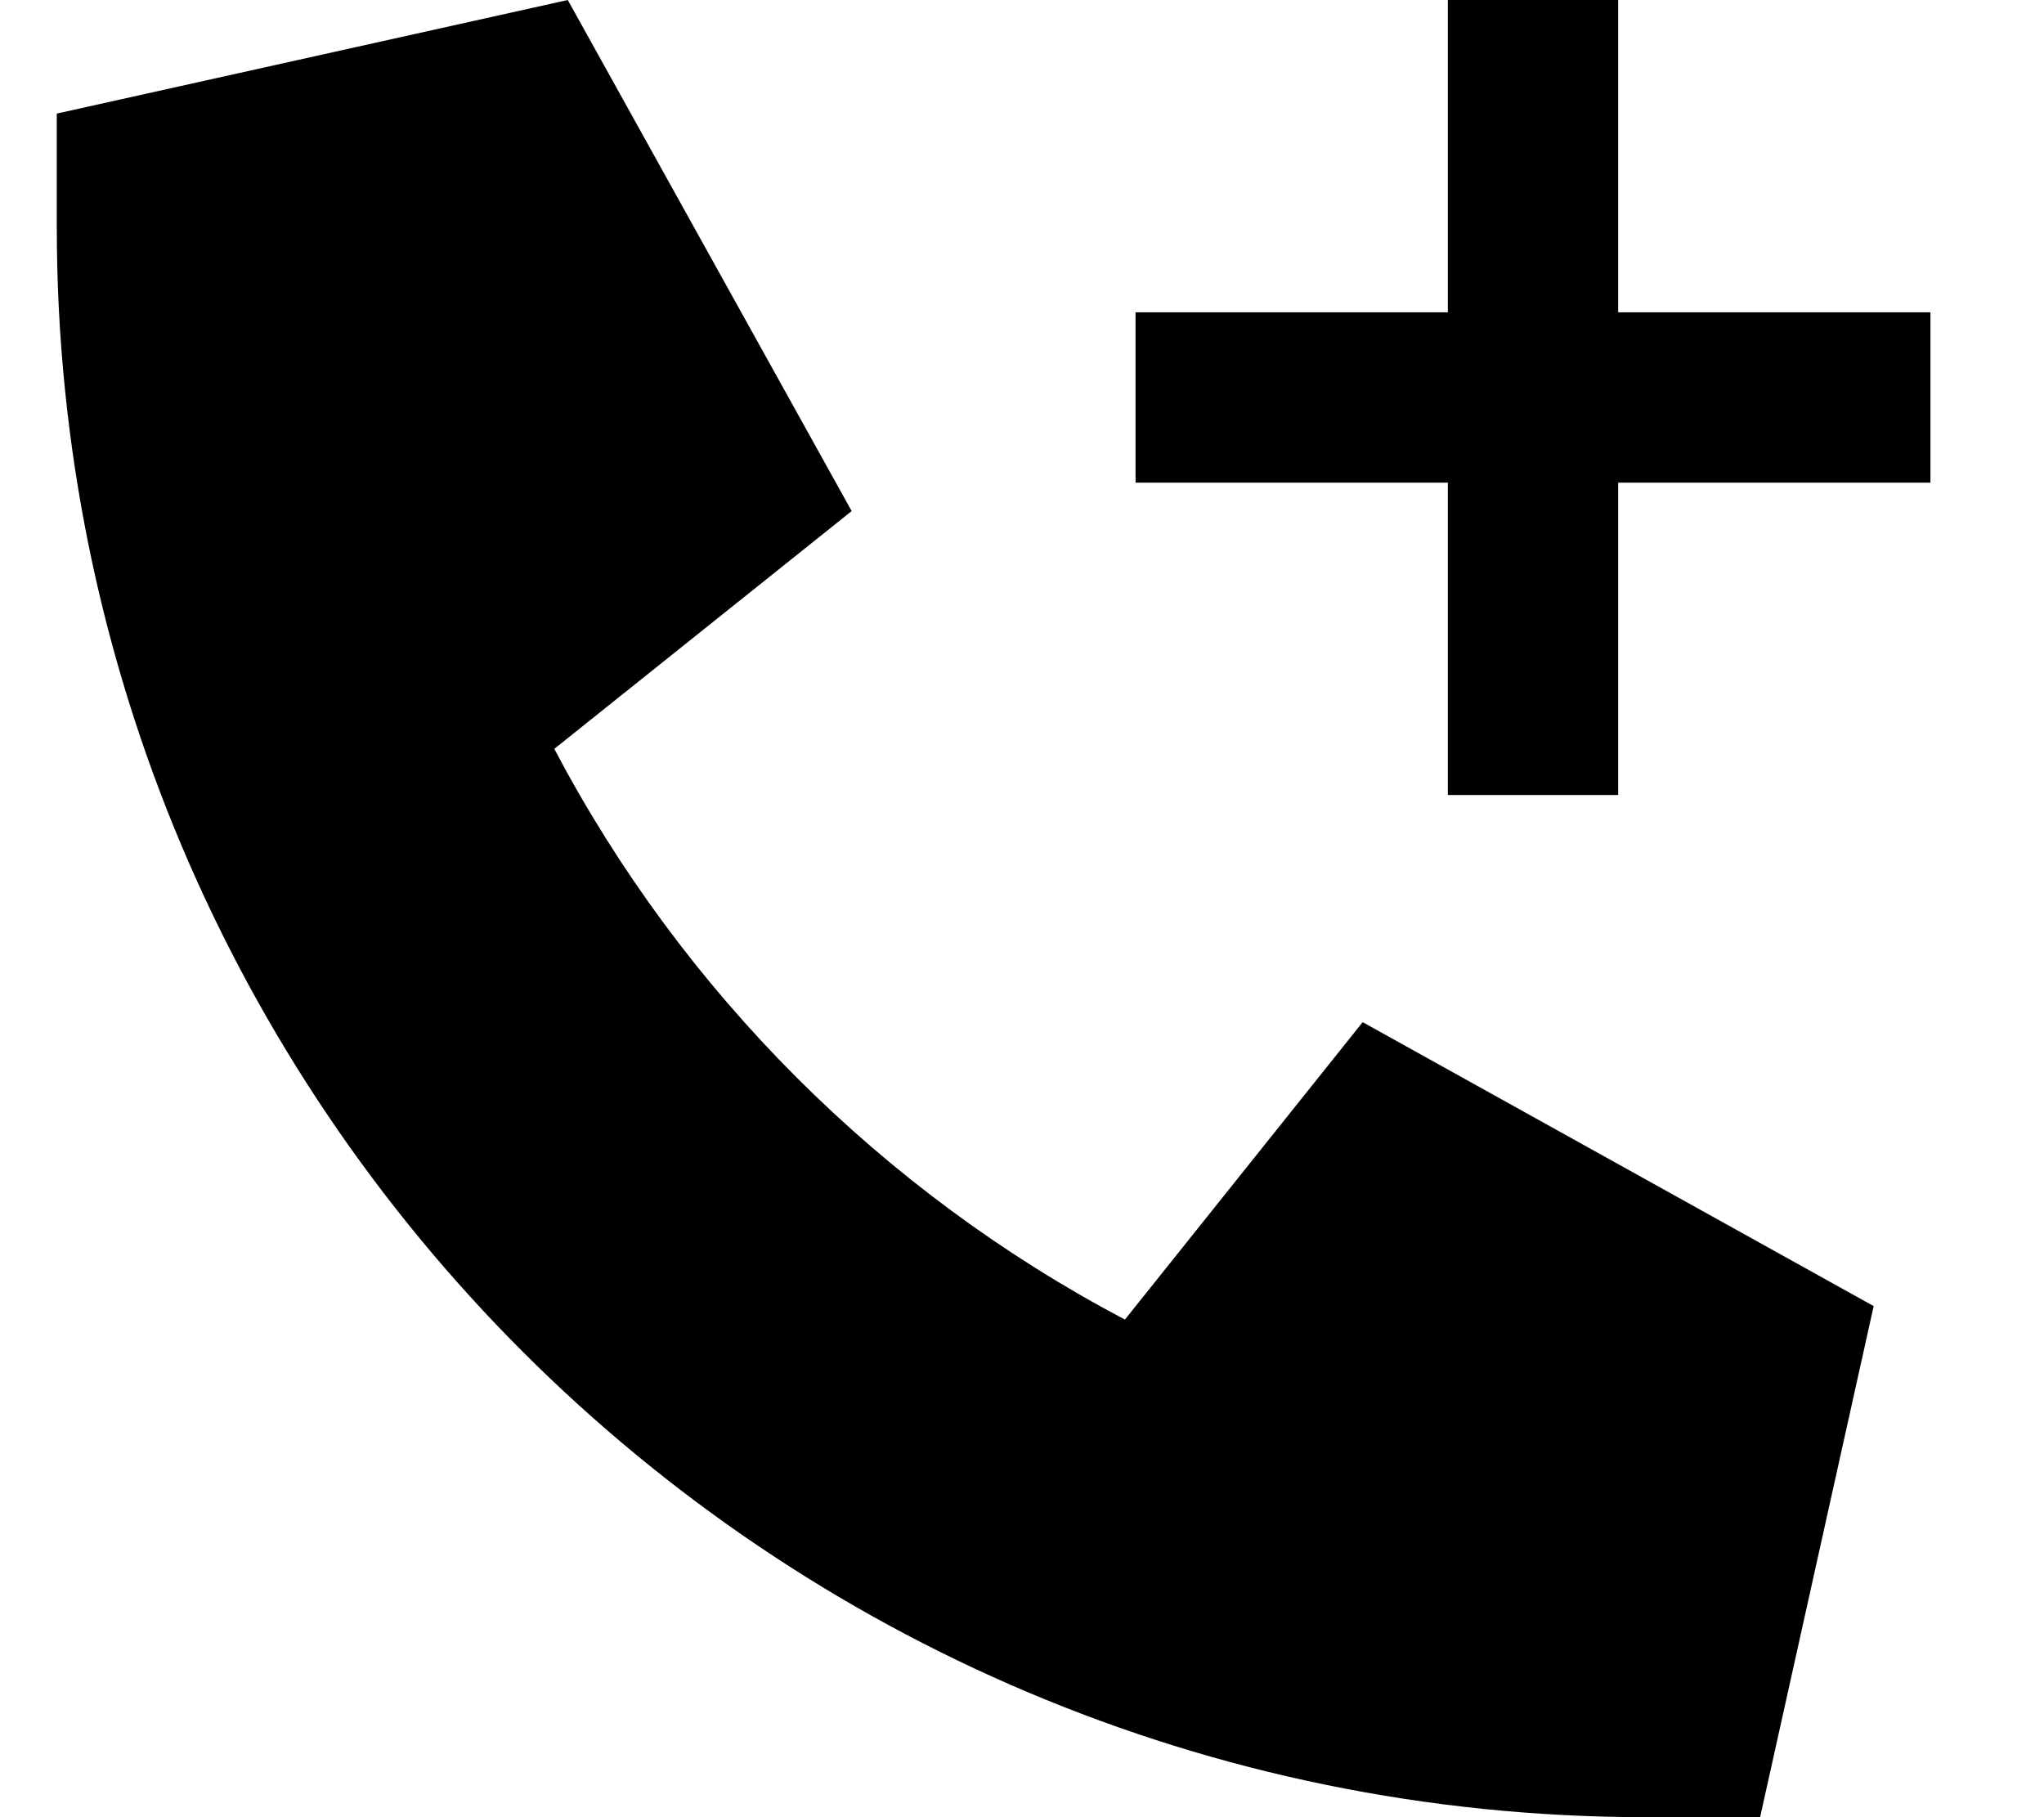 <svg xmlns="http://www.w3.org/2000/svg" viewBox="0 0 576 512"><!--! Font Awesome Pro 6.3.0 by @fontawesome - https://fontawesome.com License - https://fontawesome.com/license (Commercial License) Copyright 2023 Fonticons, Inc. --><path d="M160 0L16 32l0 32c0 247.4 200.6 448 448 448h32l32-144L384 288l-67 83.8C248.5 335.7 192.3 279.5 156.2 211L240 144 160 0zM408 224h48V200 136h64 24V88H520 456V24 0H408V24 88H344 320v48h24 64v64 24z"/></svg>